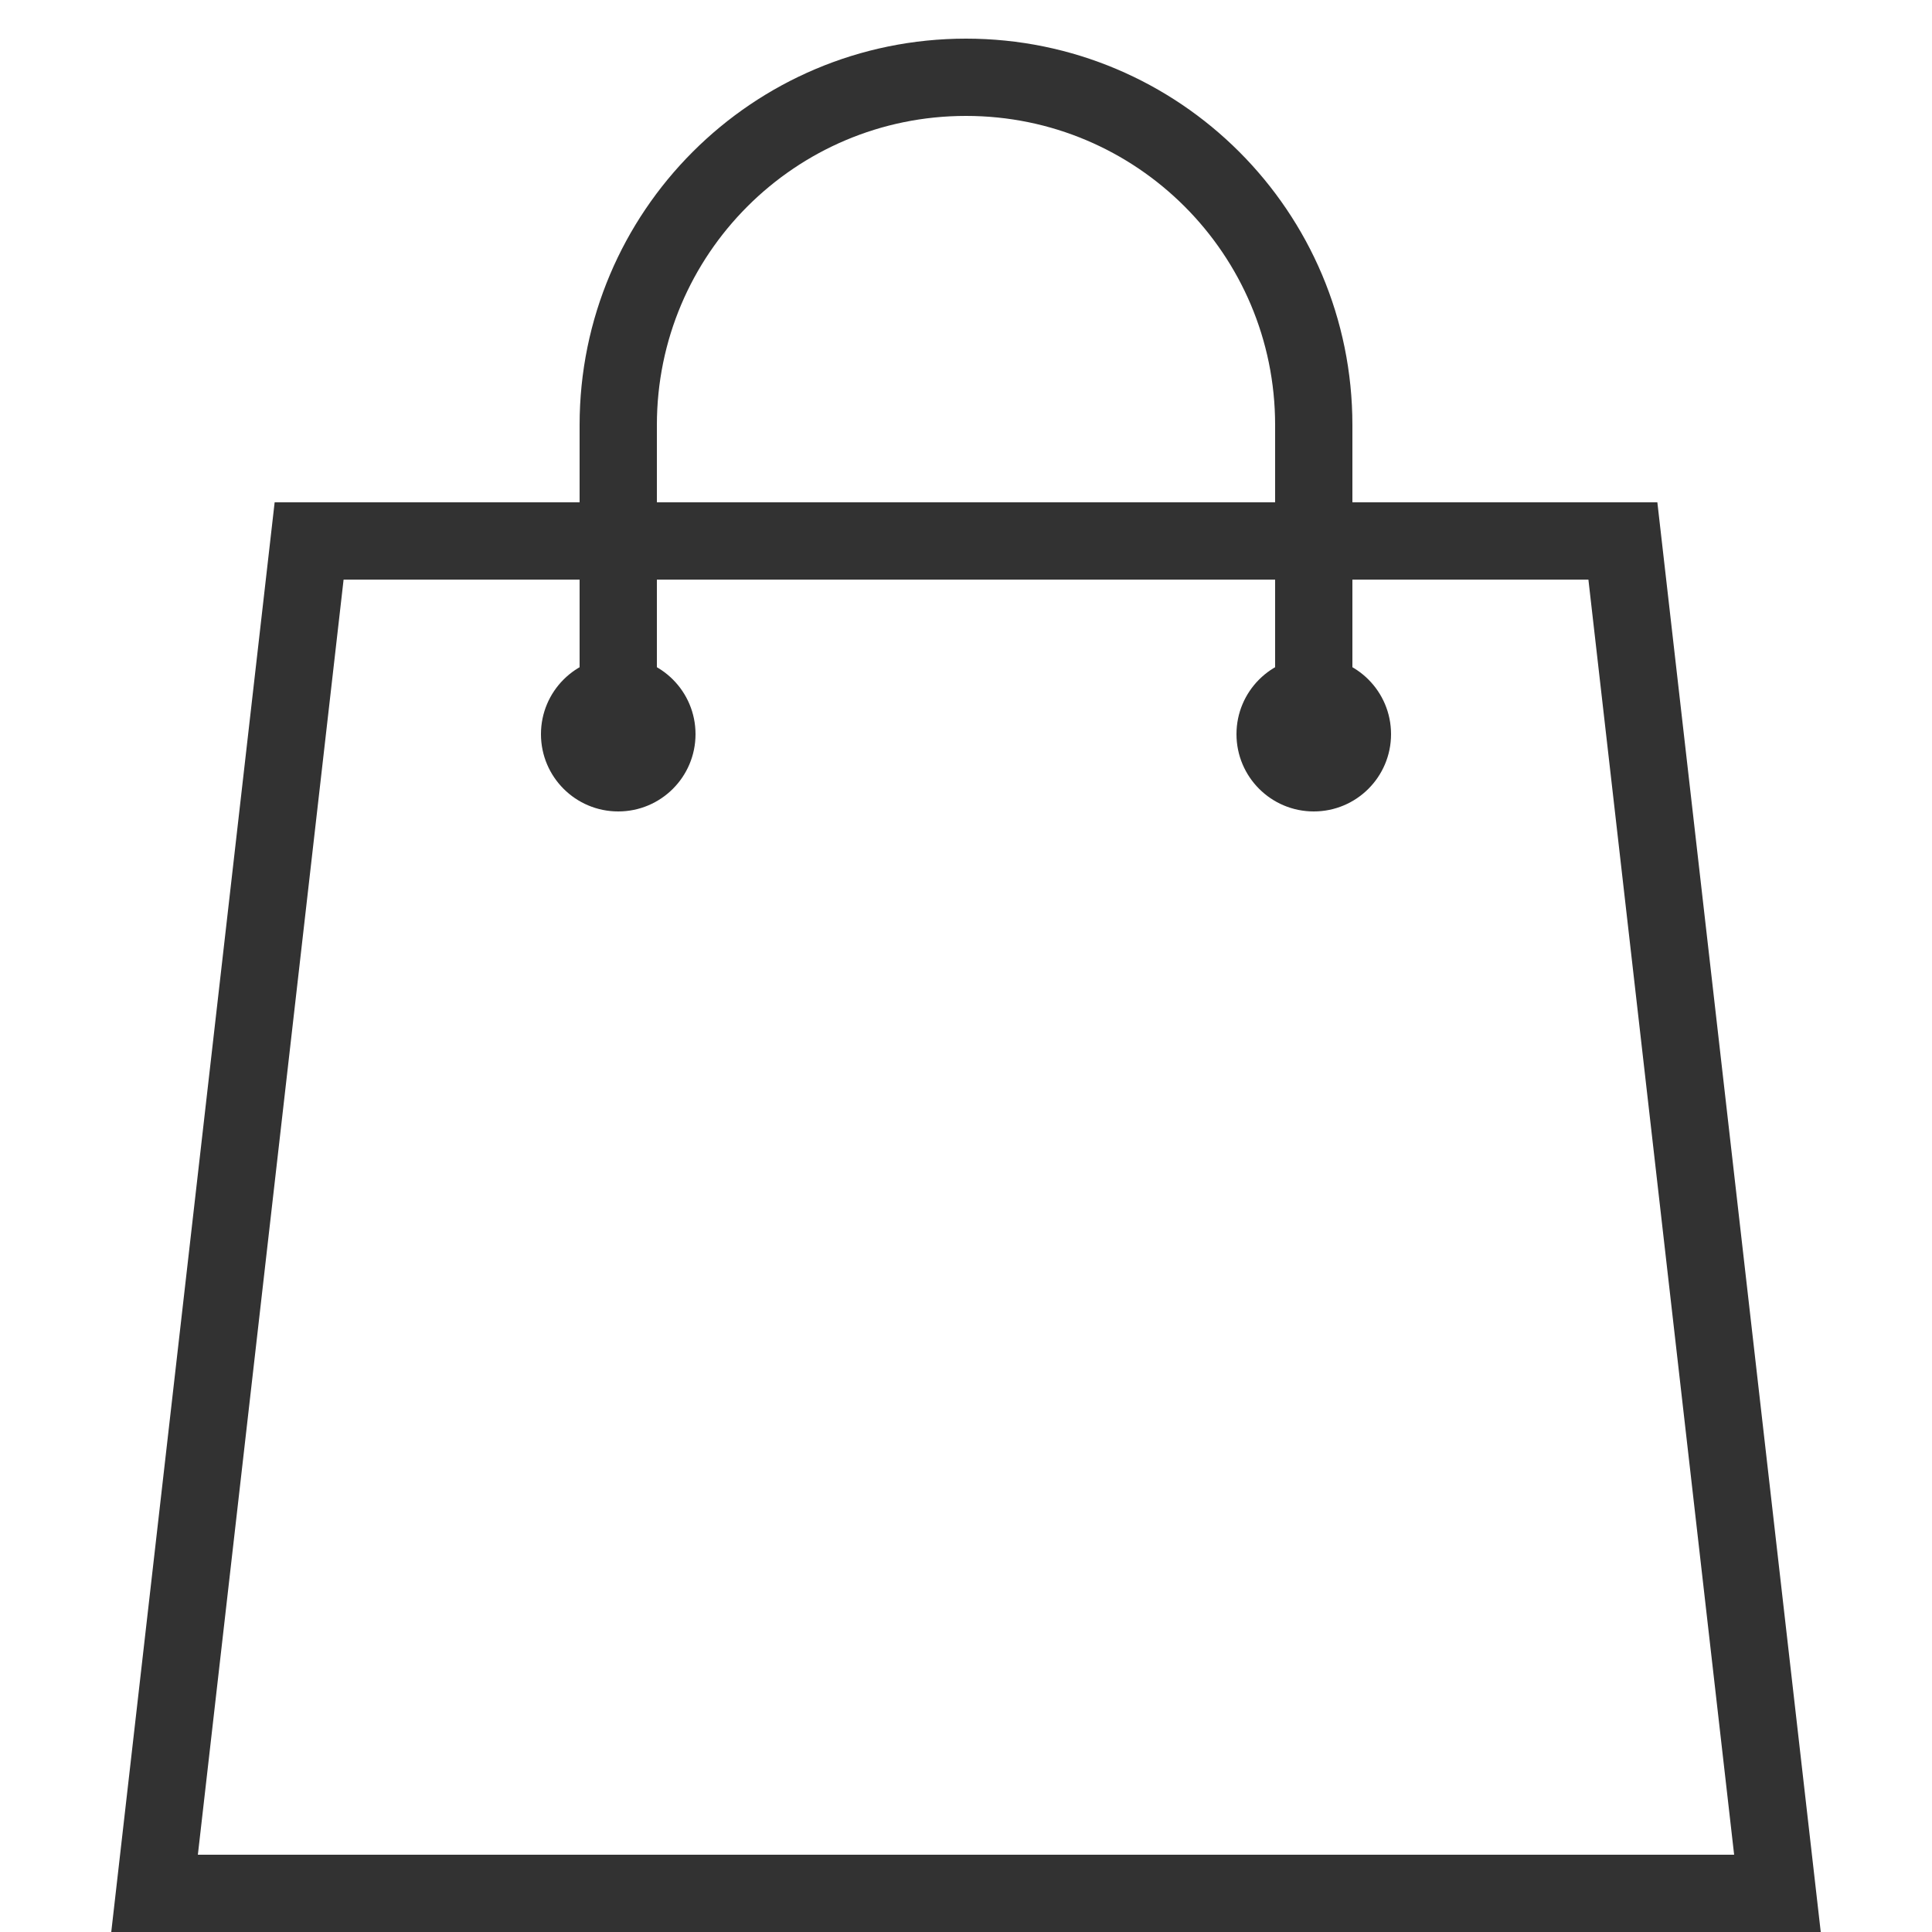 <?xml version="1.0" encoding="UTF-8"?> <svg xmlns="http://www.w3.org/2000/svg" width="50" height="50" viewBox="0 0 50 50" fill="none"><g clip-path="url(#clip0_5287_602)"><path d="M8 14L4 49H46L42 14H8Z" stroke="#323232" stroke-width="2" stroke-miterlimit="10" stroke-linecap="round"></path><path d="M34 19C34 17.759 34 12.241 34 11C34 6.029 29.971 2 25 2C20.029 2 16 6.029 16 11C16 12.241 16 17.759 16 19" stroke="#323232" stroke-width="2" stroke-miterlimit="10" stroke-linecap="round"></path><path d="M34 21C35.105 21 36 20.105 36 19C36 17.895 35.105 17 34 17C32.895 17 32 17.895 32 19C32 20.105 32.895 21 34 21Z" fill="#323232"></path><path d="M16 21C17.105 21 18 20.105 18 19C18 17.895 17.105 17 16 17C14.895 17 14 17.895 14 19C14 20.105 14.895 21 16 21Z" fill="#323232"></path></g><defs><clipPath id="clip0_5287_602"><rect width="50" height="50" fill="white"></rect></clipPath></defs></svg> 